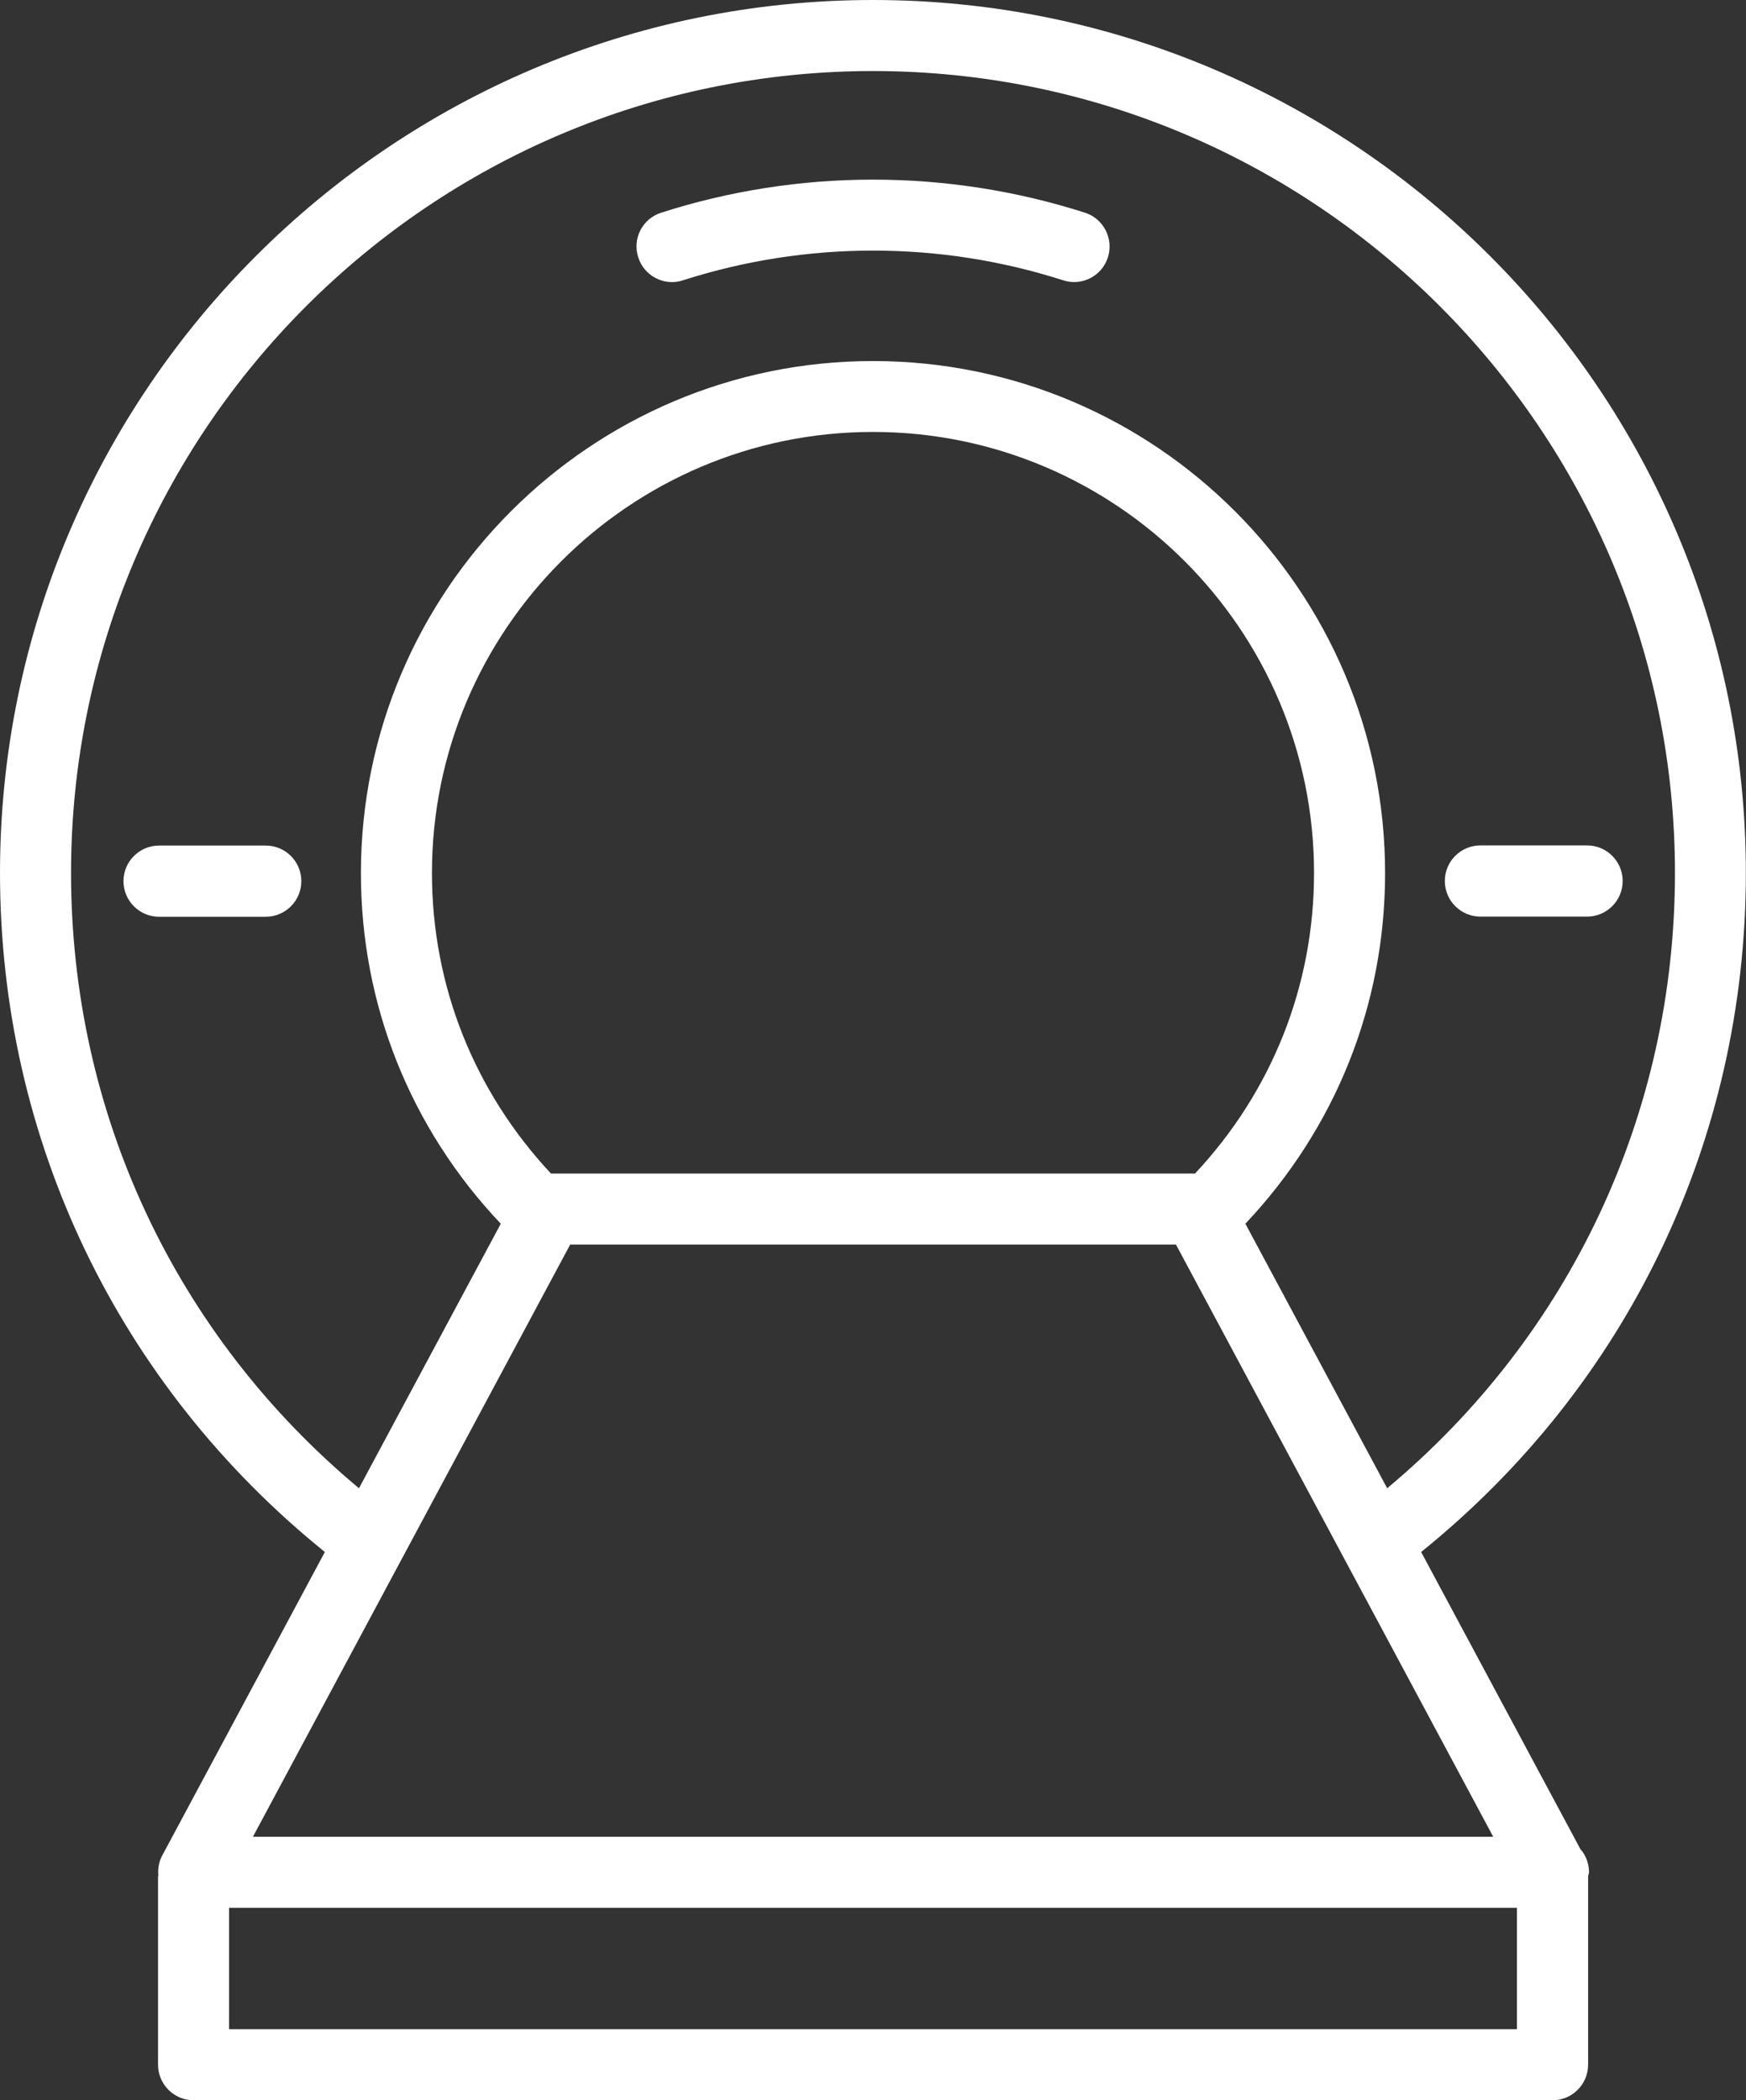 <?xml version="1.0" encoding="UTF-8"?>
<svg id="Layer_1" data-name="Layer 1" xmlns="http://www.w3.org/2000/svg" viewBox="0 0 117.22 141.01">
  <rect x="0" y="0" width="117.22" height="141.01" fill="#333333" stroke="none"/>
  <defs>
    <style>
      .cls-1 {
        fill: #fff;
      }
    </style>
  </defs>
  <path class="cls-1" d="m45.12,18.94c.24,0,.49-.04.73-.12,8.29-2.66,17.24-2.66,25.53,0,1.26.41,2.6-.29,3-1.54.4-1.25-.29-2.6-1.54-3-9.24-2.96-19.22-2.96-28.45,0-1.26.4-1.95,1.74-1.54,3,.32,1.01,1.26,1.66,2.27,1.66Z"/>
  <path class="cls-1" d="m99.39,61.54h7.16c1.32,0,2.39-1.07,2.39-2.39s-1.07-2.39-2.39-2.39h-7.16c-1.32,0-2.39,1.07-2.39,2.39s1.07,2.39,2.39,2.39Z"/>
  <path class="cls-1" d="m17.84,56.77h-7.16c-1.32,0-2.39,1.07-2.39,2.39s1.07,2.39,2.39,2.39h7.16c1.32,0,2.39-1.07,2.39-2.39s-1.07-2.39-2.39-2.39Z"/>
  <path class="cls-1" d="m106.13,124.2l-10.72-20c13.87-11.19,21.8-27.7,21.8-45.59C117.22,26.29,90.93,0,58.61,0S0,26.29,0,58.61c0,17.89,7.94,34.39,21.81,45.59l-10.92,20.38c-.22.41-.3.87-.26,1.32,0,.04-.02.07-.02.1v12.62c0,1.32,1.07,2.39,2.39,2.39h91.23c1.32,0,2.39-1.07,2.39-2.39v-12.62s0-.01,0-.02c.01-.09.06-.18.06-.28,0-.57-.2-1.09-.53-1.5ZM4.77,58.61C4.77,28.92,28.92,4.77,58.61,4.77s53.84,24.15,53.84,53.84c0,16.13-7.02,31.04-19.32,41.31l-9.52-17.76c6.04-6.4,9.38-14.68,9.38-23.54,0-18.96-15.42-34.38-34.38-34.38s-34.38,15.42-34.38,34.38c0,8.87,3.34,17.15,9.39,23.54l-9.52,17.76c-12.31-10.27-19.33-25.18-19.33-41.31Zm32.22,20.18c-5.14-5.5-7.99-12.58-7.99-20.18,0-16.33,13.28-29.61,29.61-29.61s29.61,13.28,29.61,29.61c0,7.59-2.84,14.68-7.99,20.18h-43.25Zm1.28,4.77h40.68l21.3,39.76H16.98l21.3-39.76Zm-22.89,52.68v-8.15h86.46v8.15H15.38Z"/>
</svg>